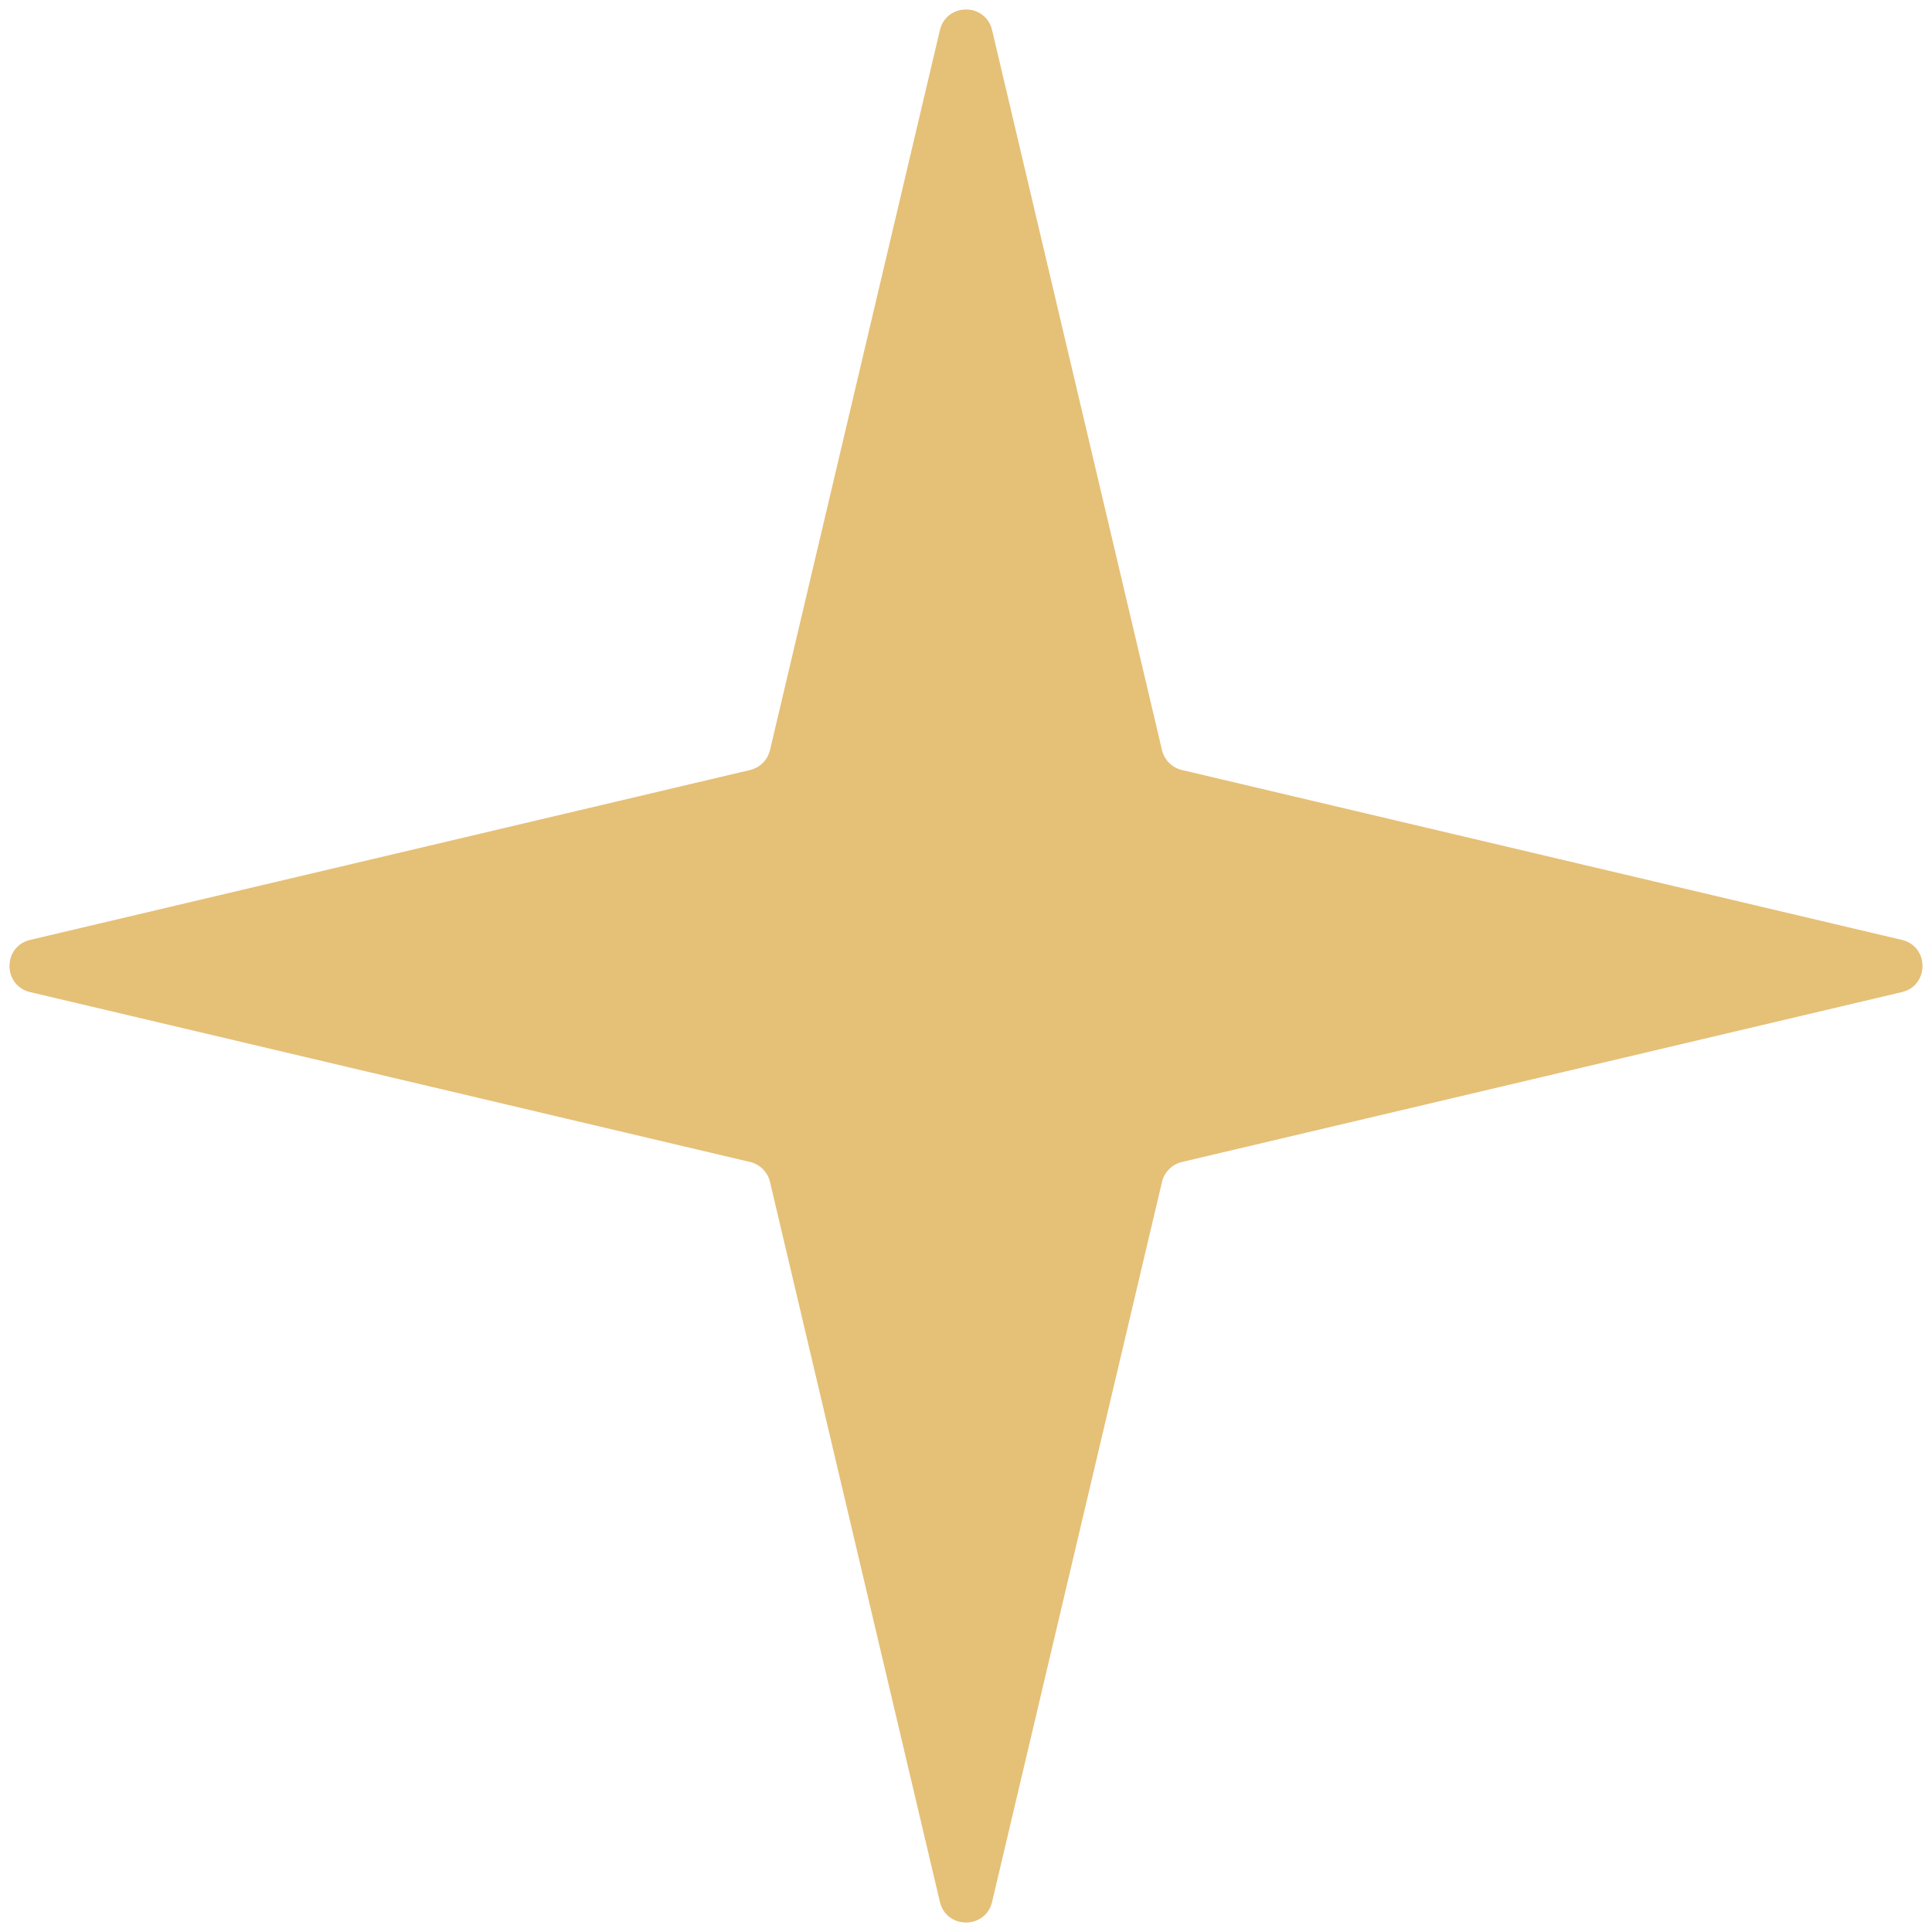 <svg xmlns="http://www.w3.org/2000/svg" width="72" height="72" viewBox="0 0 72 72" fill="none"><path d="M35.027 1.125C35.269 0.097 36.731 0.097 36.973 1.125L43.304 27.953C43.391 28.321 43.679 28.609 44.047 28.696L70.876 35.027C71.903 35.269 71.903 36.731 70.876 36.973L44.047 43.304C43.679 43.391 43.391 43.679 43.304 44.047L36.973 70.876C36.731 71.903 35.269 71.903 35.027 70.876L28.696 44.047C28.609 43.679 28.321 43.391 27.953 43.304L1.125 36.973C0.097 36.731 0.097 35.269 1.125 35.027L27.953 28.696C28.321 28.609 28.609 28.321 28.696 27.953L35.027 1.125Z" fill="#E5C077"></path></svg>